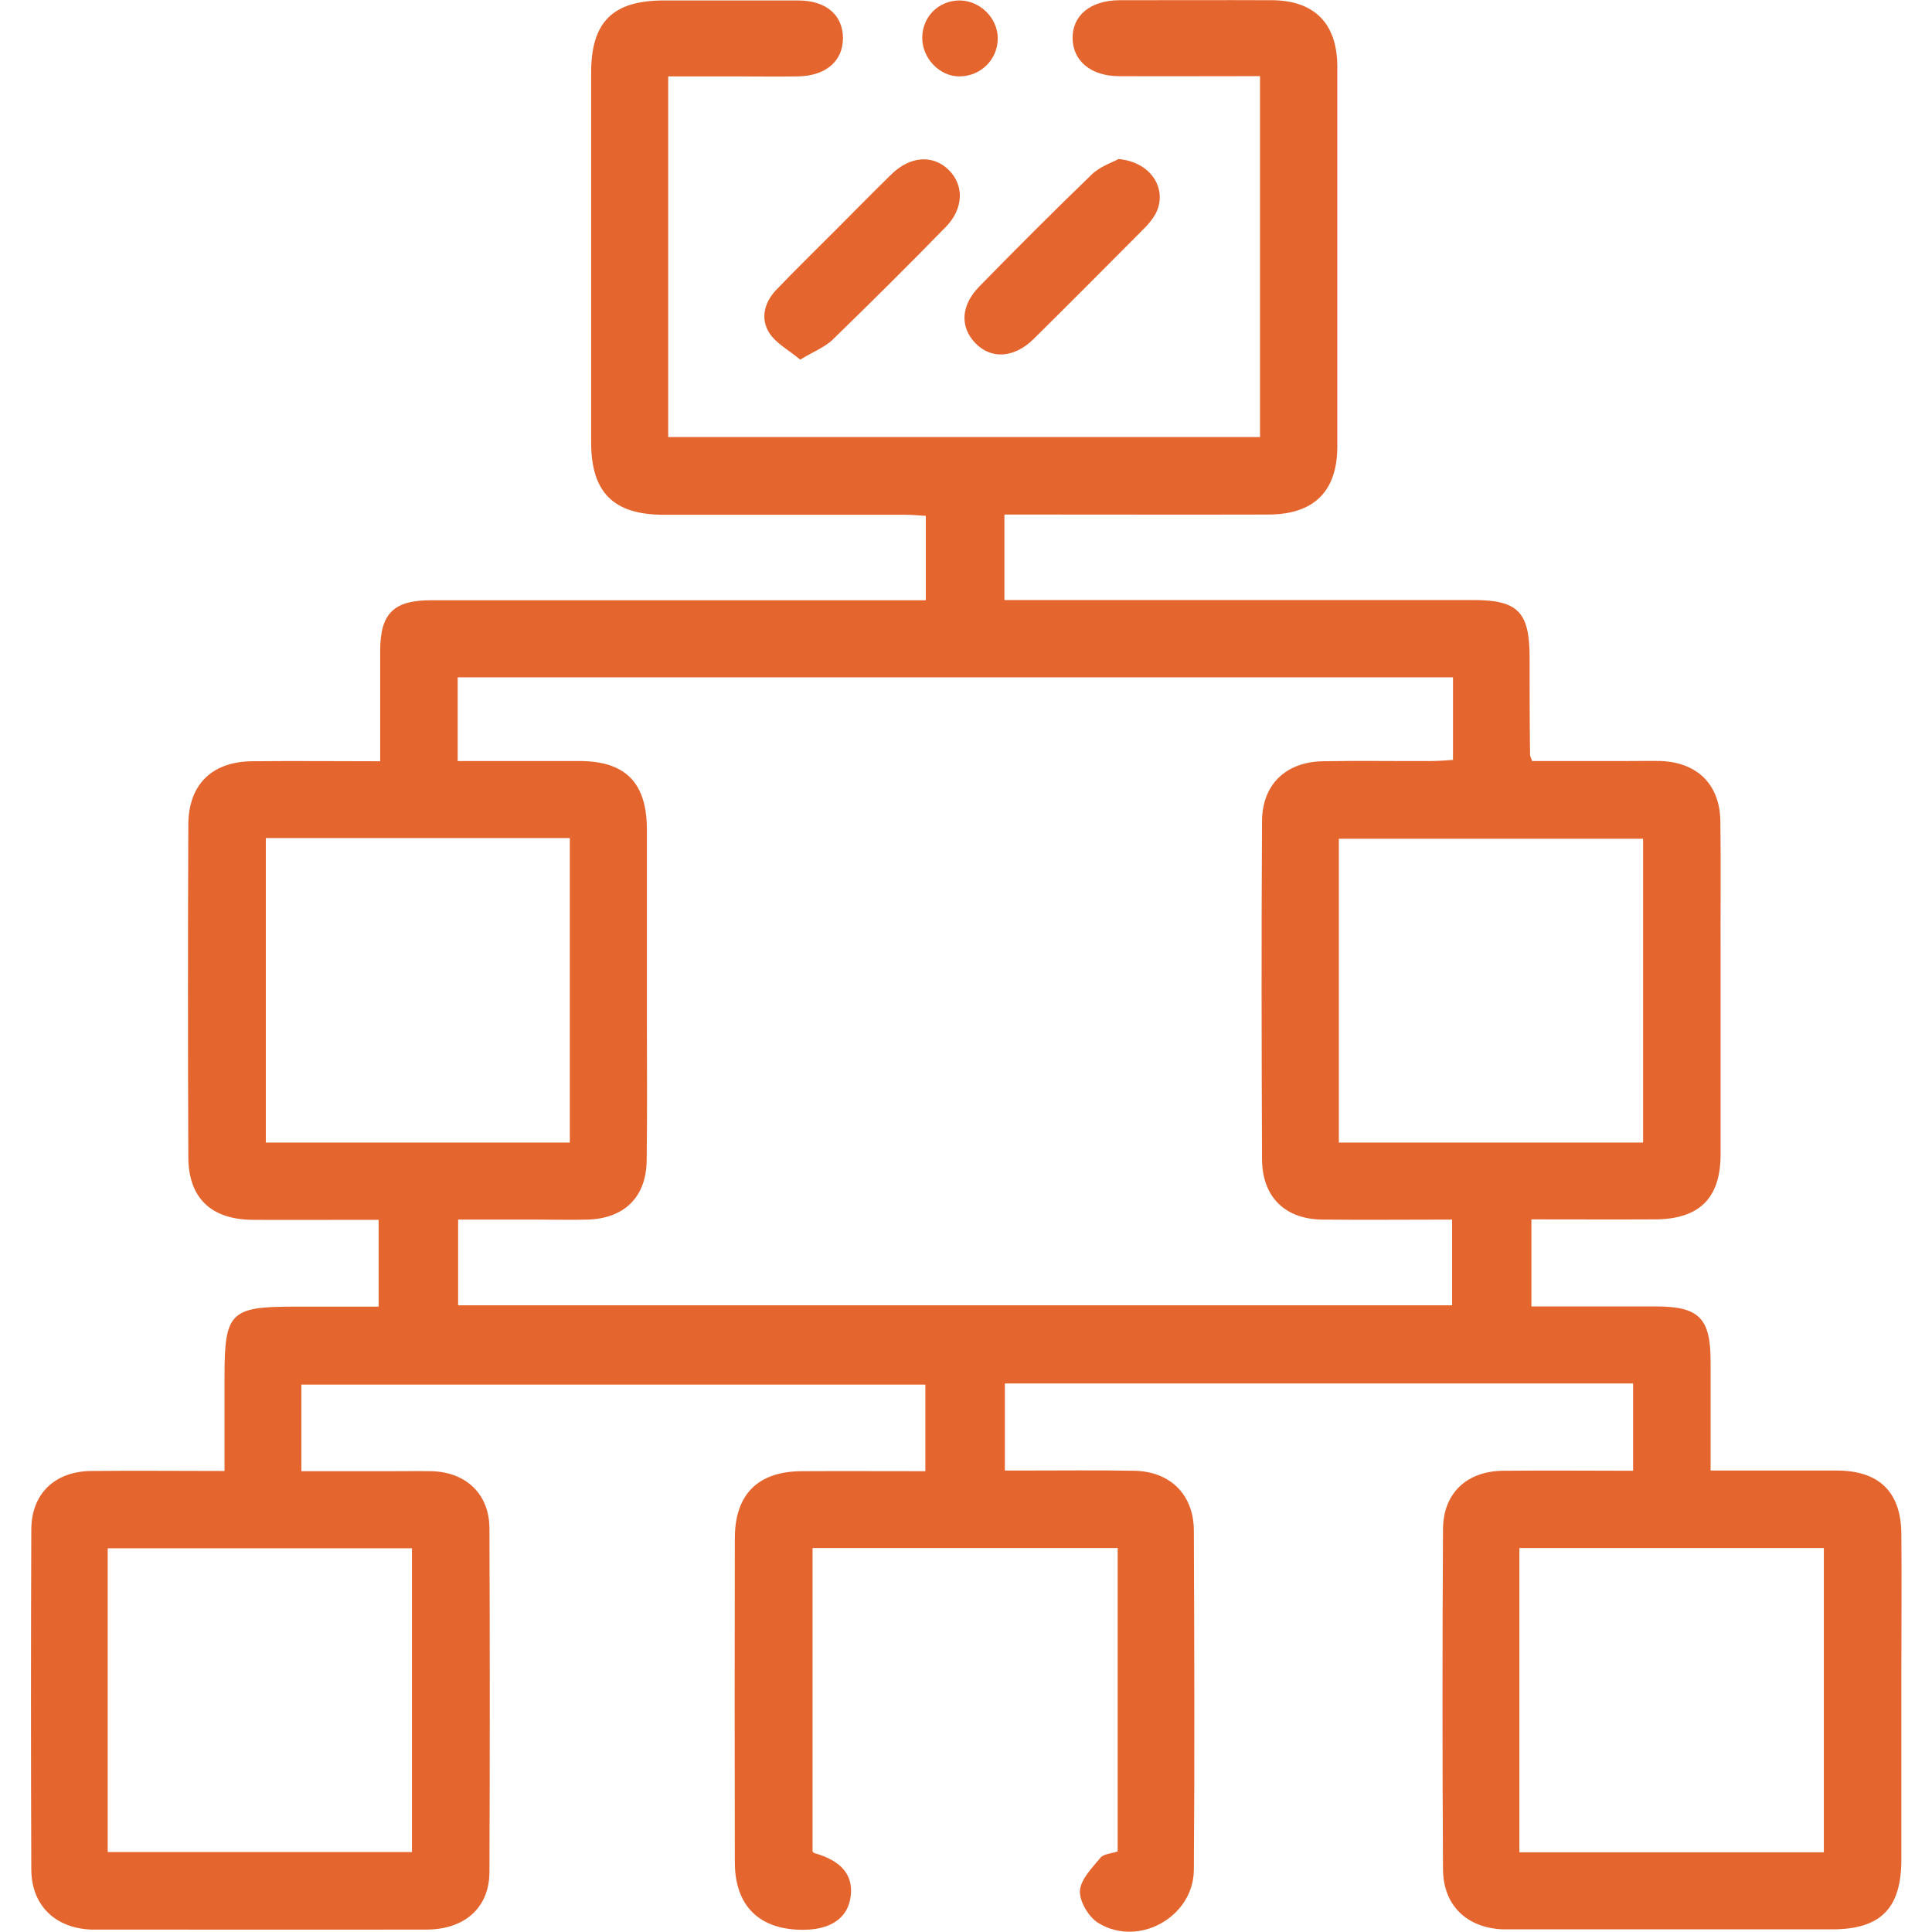 <?xml version="1.0" encoding="UTF-8"?><svg id="Layer_1" xmlns="http://www.w3.org/2000/svg" viewBox="0 0 87 87"><defs><style>.cls-1{fill:#e4652d;}</style></defs><path class="cls-1" d="M50.3,69.71h-13.71v13.66s.04,.07,.09,.08c1.2,.34,1.74,.97,1.63,1.92-.11,.97-.86,1.52-2.11,1.53-1.99,.02-3.11-1.06-3.11-3.05-.01-4.86-.01-9.71,0-14.57,0-1.99,1.04-3.02,3.01-3.03,1.83-.01,3.67,0,5.57,0v-3.9H13.57v3.9c1.32,0,2.61,0,3.9,0,.66,0,1.33-.01,1.99,0,1.54,.05,2.57,1.04,2.58,2.56,.02,5.16,.02,10.32,0,15.48,0,1.61-1.11,2.6-2.84,2.6-4.98,.01-9.96,0-14.93,0-.06,0-.12,0-.18,0-1.61-.07-2.67-1.09-2.68-2.7-.02-5.1-.02-10.2,0-15.3,0-1.62,1.05-2.63,2.69-2.65,1.96-.02,3.91,0,6.01,0,0-1.47,0-2.88,0-4.28,0-2.84,.27-3.12,3.08-3.12,1.26,0,2.53,0,3.86,0v-3.91c-.34,0-.66,0-.98,0-1.57,0-3.14,.01-4.71,0-1.87-.02-2.88-1-2.88-2.84-.02-4.98-.02-9.96,0-14.93,0-1.82,1.05-2.86,2.87-2.88,1.89-.02,3.78,0,5.77,0,0-1.73,0-3.35,0-4.97,0-1.68,.6-2.28,2.29-2.28,7.06,0,14.12,0,21.18,0,.35,0,.71,0,1.1,0v-3.8c-.31-.02-.62-.05-.94-.05-3.62,0-7.24,0-10.86,0-2.26,0-3.27-1-3.27-3.26,0-5.55,0-11.1,0-16.65,0-2.28,.97-3.24,3.25-3.25,2.02,0,4.04,0,6.06,0,1.27,0,2.02,.65,2.03,1.69,0,1.03-.75,1.7-2.01,1.73-.96,.02-1.93,0-2.9,0-.96,0-1.93,0-2.96,0V19.68h26.65V3.43c-.31,0-.63,0-.94,0-1.81,0-3.62,.01-5.43,0-1.25-.01-2.05-.69-2.07-1.69-.02-1.04,.8-1.72,2.1-1.73,2.29,0,4.59-.01,6.88,0,1.91,.01,2.94,1.05,2.94,2.99,0,5.7,0,11.4,0,17.11,0,2.01-1.05,3.05-3.08,3.06-3.62,.01-7.24,0-10.86,0-.33,0-.66,0-1.05,0v3.85h1.03c6.7,0,13.4,0,20.09,0,1.99,0,2.52,.53,2.53,2.53,0,1.48,0,2.96,.02,4.43,0,.06,.03,.11,.09,.29,1.42,0,2.89,0,4.36,0,.48,0,.97-.01,1.45,0,1.64,.07,2.64,1.06,2.67,2.69,.03,2.05,0,4.1,.01,6.15,0,2.96,0,5.91,0,8.87,0,1.98-.96,2.92-2.95,2.93-1.83,.01-3.67,0-5.57,0v3.92c1.89,0,3.75,0,5.61,0,1.94,0,2.46,.53,2.46,2.47,0,1.6,0,3.19,0,4.92,.35,0,.64,0,.93,0,1.6,0,3.2,0,4.8,0,1.87,.02,2.84,.97,2.86,2.84,.02,2.08,0,4.16,0,6.25,0,2.81,0,5.61,0,8.42,0,2.21-.93,3.15-3.12,3.15-4.8,0-9.59,0-14.39,0-.15,0-.3,0-.45,0-1.61-.07-2.67-1.08-2.68-2.7-.03-5.1-.03-10.2,0-15.3,0-1.63,1.06-2.63,2.7-2.65,1.93-.02,3.85,0,5.86,0v-3.93h-28.29v3.92c.28,0,.56,0,.85,0,1.66,0,3.32-.02,4.98,.01,1.61,.03,2.67,1.07,2.68,2.68,.02,5.1,.04,10.2,0,15.3-.02,2.11-2.48,3.49-4.29,2.39-.44-.26-.86-.97-.84-1.45,.03-.52,.55-1.04,.93-1.5,.14-.17,.49-.18,.77-.28v-13.68Zm15.12-39.21H20.61v3.77c1.87,0,3.68,0,5.48,0,2.07,0,3.03,.97,3.04,3.06,0,2.83,0,5.67,0,8.51,0,2.14,.02,4.28-.01,6.42-.02,1.65-1.01,2.61-2.66,2.66-.75,.02-1.51,0-2.26,0-1.2,0-2.39,0-3.57,0v3.86h44.76v-3.86c-1.99,0-3.92,.02-5.84,0-1.69-.02-2.71-1.02-2.72-2.72-.02-5.07-.03-10.13,0-15.2,0-1.67,1.07-2.69,2.74-2.72,1.63-.03,3.26,0,4.89-.01,.32,0,.63-.03,.97-.05v-3.72Zm-39.77,7.24H11.97v13.71h13.69v-13.71Zm48.34,.03h-13.7v13.68h13.7v-13.68ZM4.85,83.4h13.7v-13.68H4.85v13.68Zm63.57,.01h13.71v-13.7h-13.71v13.7Z"/><path class="cls-1" d="M36.04,16.2c-.51-.43-1.09-.73-1.4-1.21-.4-.63-.23-1.35,.29-1.91,.87-.91,1.78-1.8,2.67-2.69,.85-.85,1.69-1.71,2.55-2.55,.85-.82,1.86-.88,2.57-.19,.7,.69,.68,1.74-.13,2.57-1.68,1.72-3.39,3.42-5.11,5.09-.35,.33-.84,.52-1.44,.88Z"/><path class="cls-1" d="M50.35,7.16c1.54,.13,2.25,1.42,1.68,2.48-.13,.23-.31,.45-.5,.64-1.65,1.66-3.31,3.33-4.98,4.98-.88,.87-1.92,.93-2.63,.19-.7-.73-.66-1.7,.19-2.56,1.66-1.7,3.34-3.38,5.05-5.03,.38-.37,.94-.55,1.19-.69Z"/><path class="cls-1" d="M43.2,3.44c-.9,0-1.69-.83-1.67-1.77,.02-.93,.74-1.64,1.67-1.65,.93,0,1.73,.79,1.73,1.71,0,.95-.77,1.71-1.73,1.71Z"/></svg>